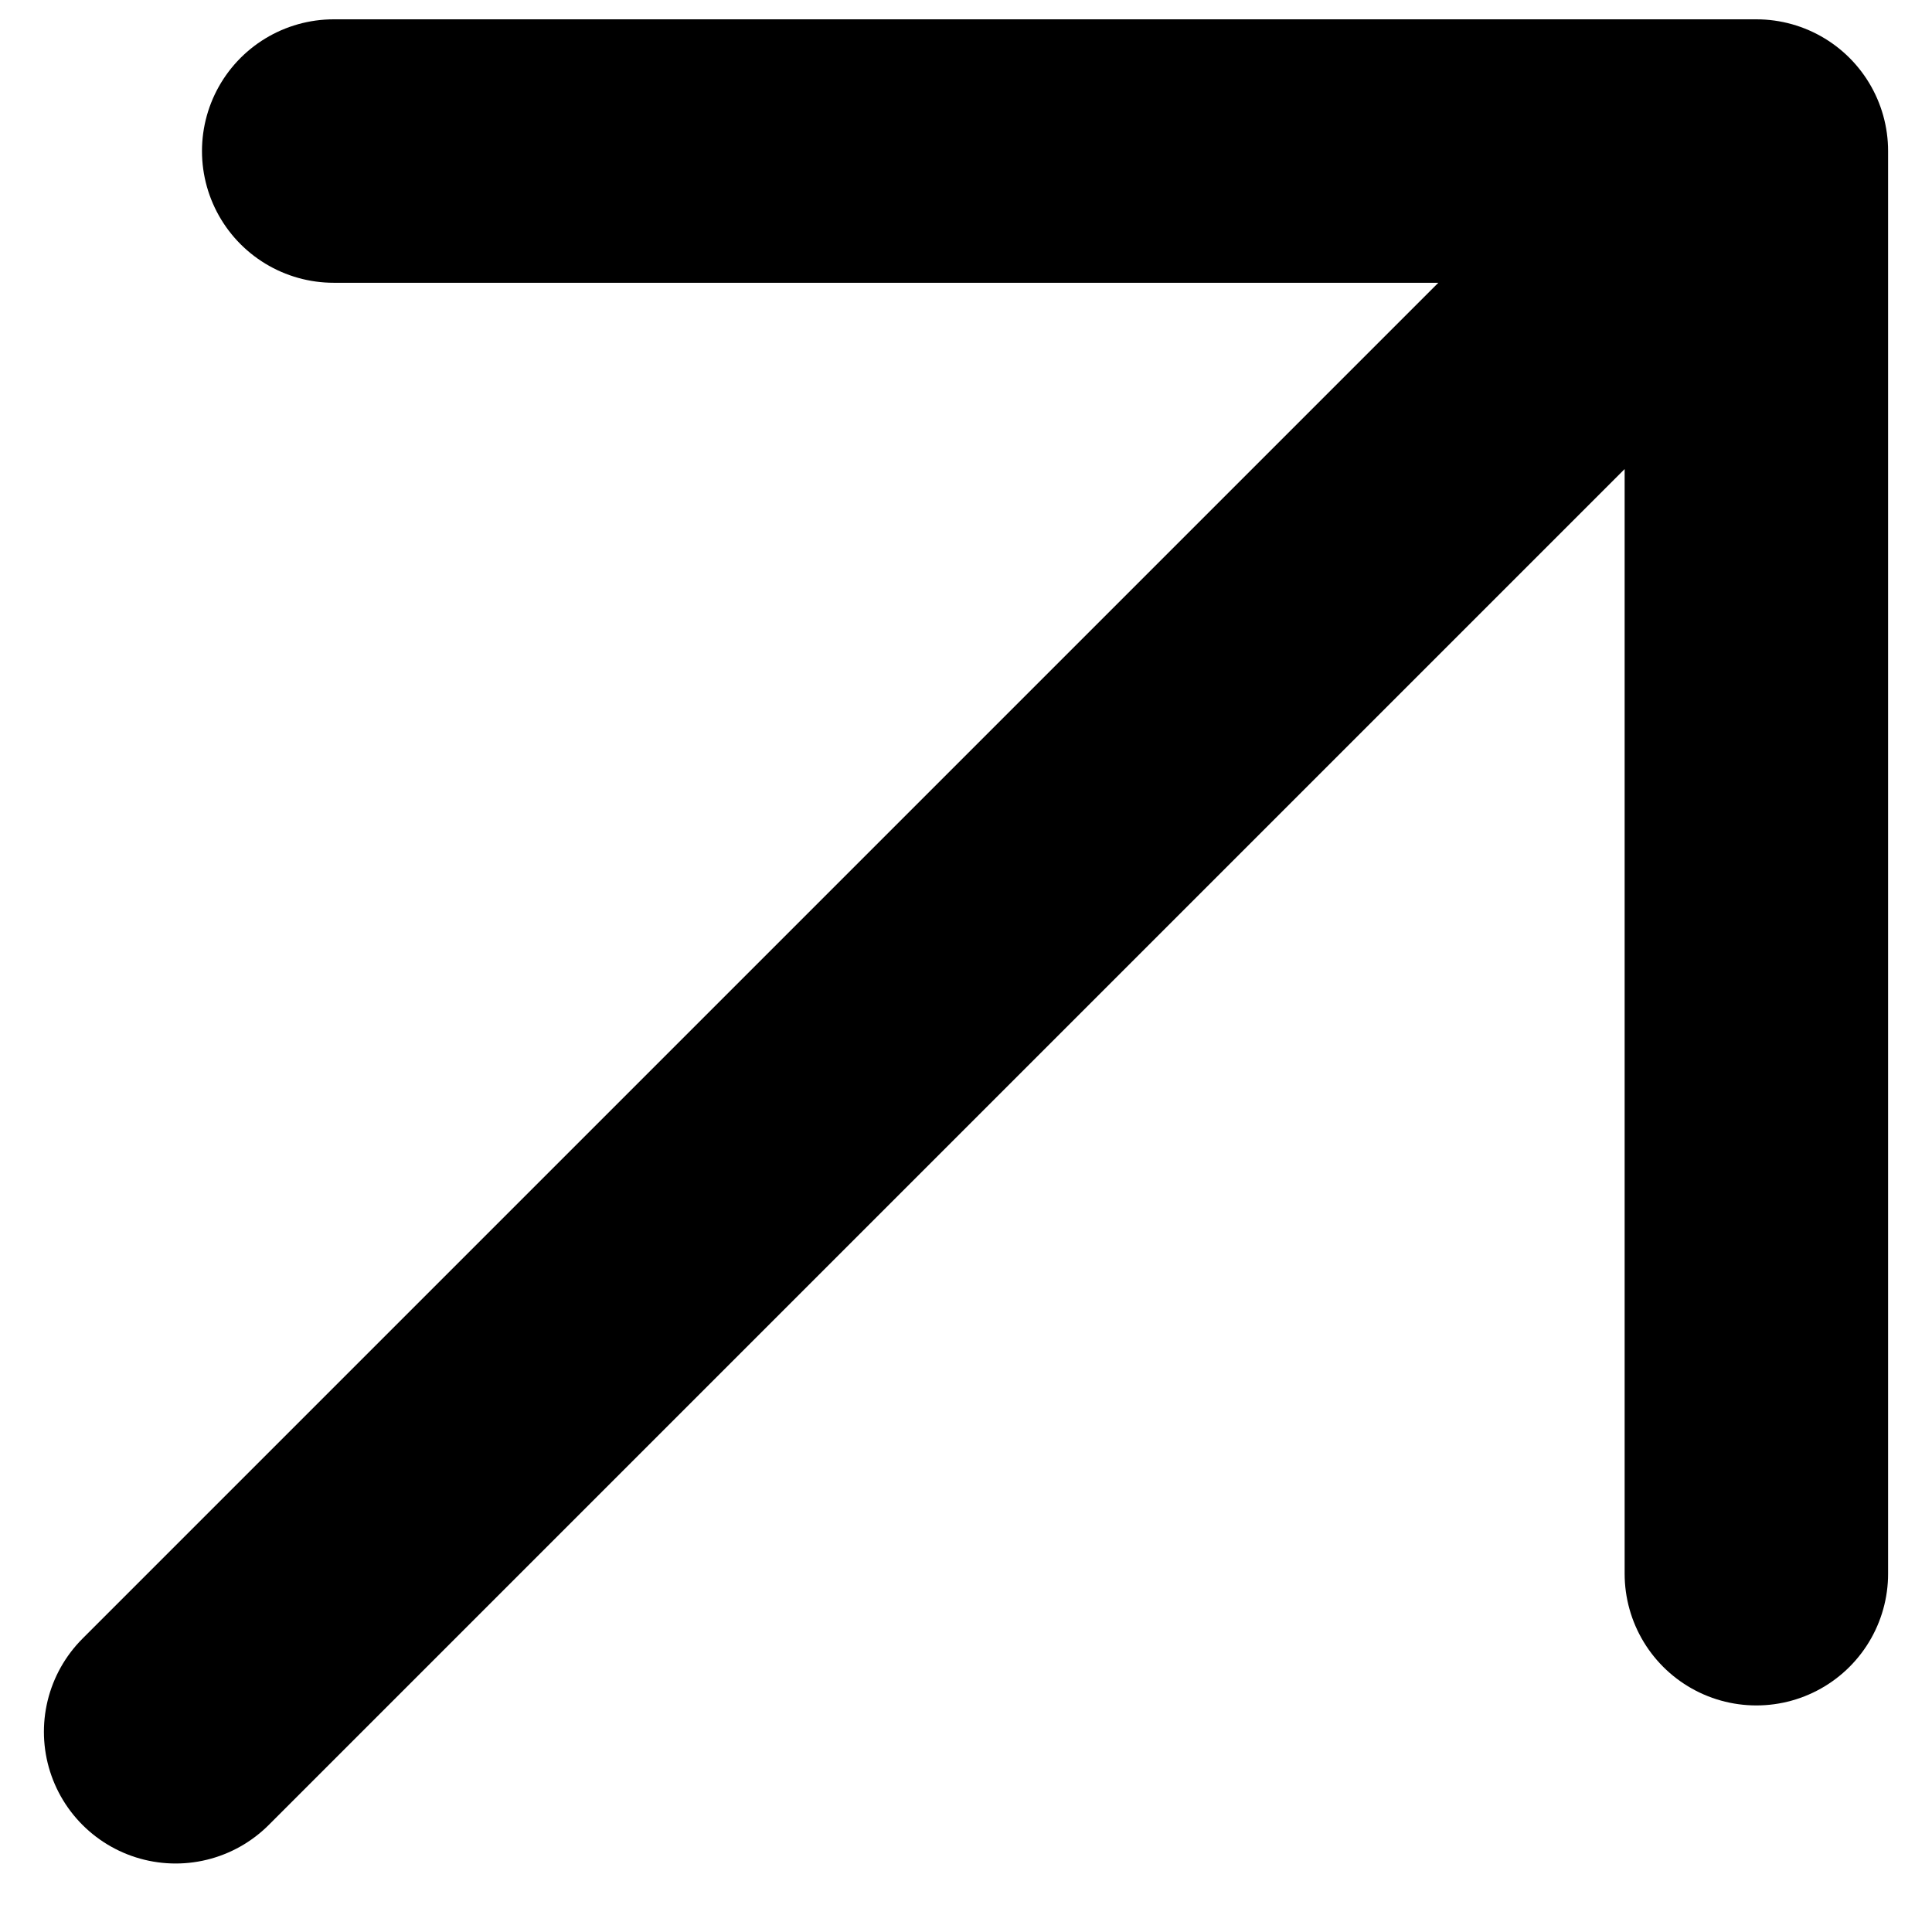 <svg width="11" height="11" viewBox="0 0 11 11" fill="none" xmlns="http://www.w3.org/2000/svg">
<g id="Group 65556">
<g id="Group 65555">
<path id="Vector" d="M1 9.86L10 0.86M10 0.86H1.9M10 0.86V8.96" stroke="black" stroke-width="1.5" stroke-linecap="round" stroke-linejoin="round"/>
</g>
</g>
</svg>
